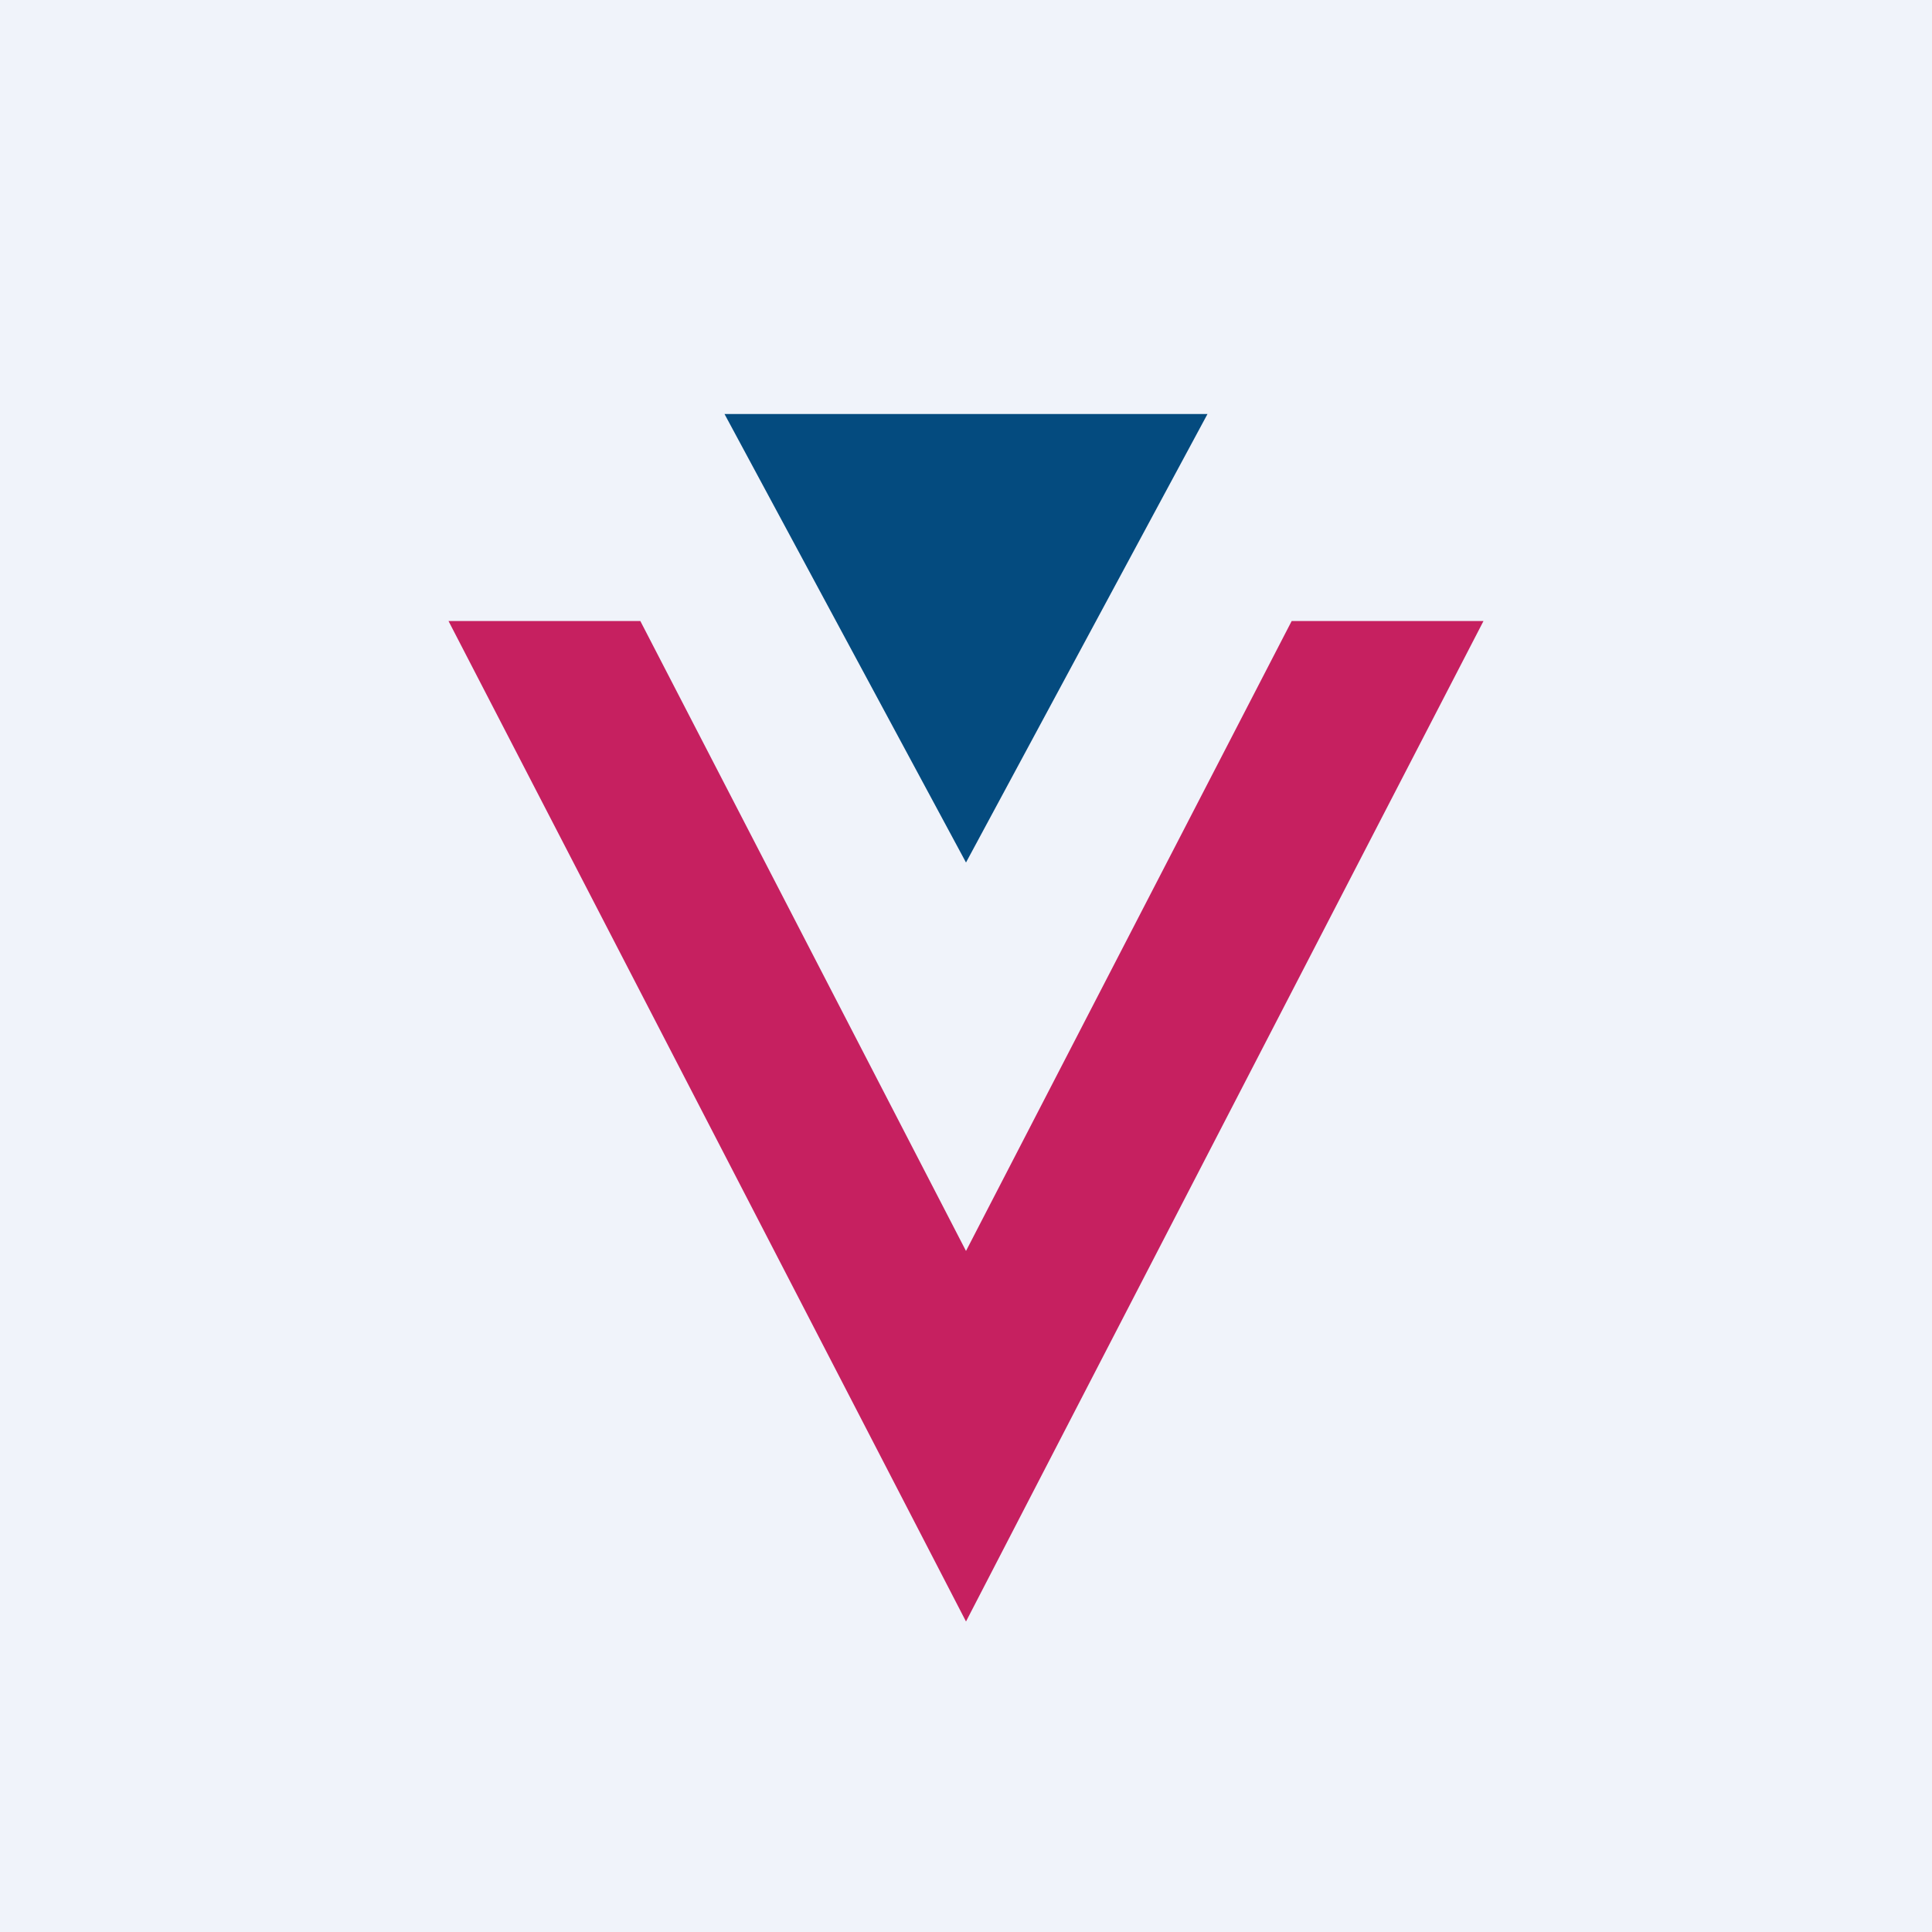 <svg width="56" height="56" viewBox="0 0 56 56" xmlns="http://www.w3.org/2000/svg"><path fill="#F0F3FA" d="M0 0h56v56H0z"/><path d="m28 25 7-13H21l7 13Z" fill="#044B7F"/><path d="M37.44 18 28 36.26 18.56 18H13l15 29 15-29h-5.56Z" fill="#C62060"/></svg>